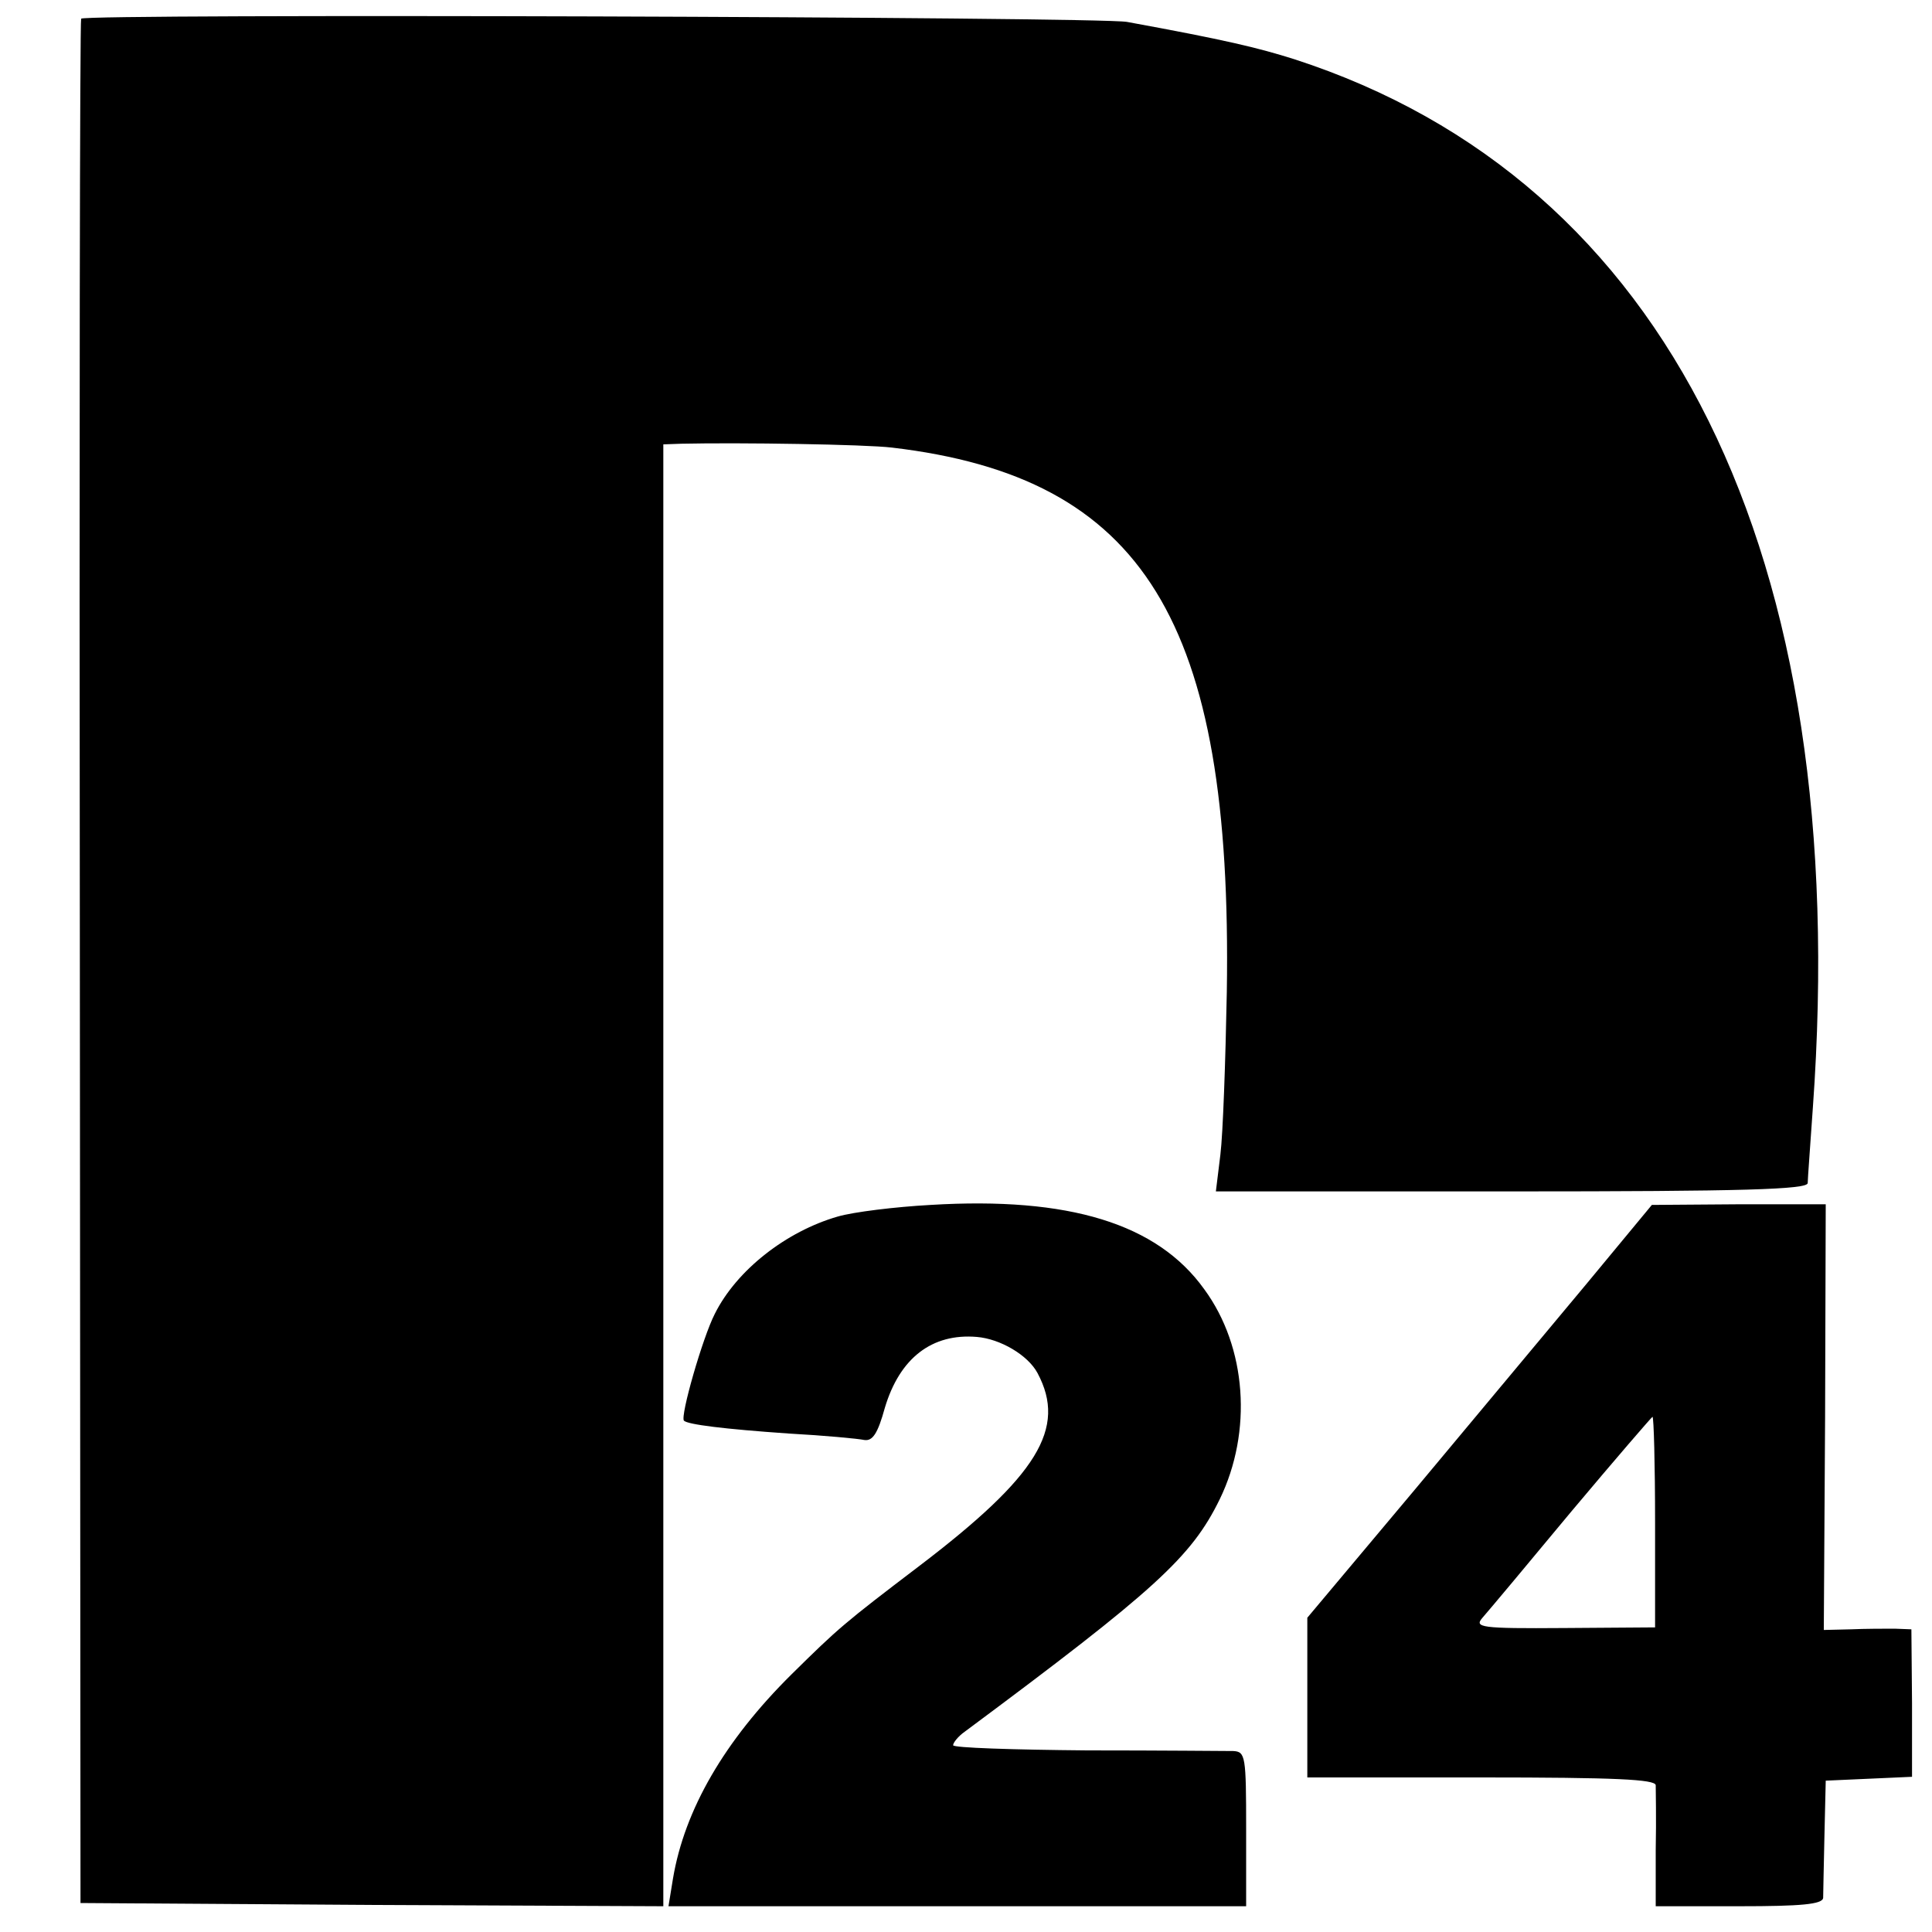 <?xml version="1.0" standalone="no"?>
<!DOCTYPE svg PUBLIC "-//W3C//DTD SVG 20010904//EN"
 "http://www.w3.org/TR/2001/REC-SVG-20010904/DTD/svg10.dtd">
<svg version="1.0" xmlns="http://www.w3.org/2000/svg"
 width="300pt" height="300pt" viewBox="0 0 300 300"
 preserveAspectRatio="xMidYMid meet">
<g transform="translate(0,300) scale(0.1,-0.1)"
fill="#000000" stroke="none">
<path d="M126 2971 c-2 -3 -3 -663 -2 -1466 l1 -1460 453 -3 452 -2 0 1135 0
1135 28 1 c91 2 285 -1 327 -6 391 -46 529 -269 520 -845 -2 -107 -6 -221 -10
-253 l-7 -57 459 0 c361 0 460 3 460 13 0 6 4 59 8 117 62 860 -225 1440 -805
1628 -57 18 -107 30 -260 58 -45 8 -1619 13 -1624 5z"/>
<path d="M1445 1129 c-55 -3 -120 -11 -144 -18 -80 -23 -157 -83 -191 -151
-19 -37 -54 -159 -48 -166 6 -6 62 -13 163 -20 55 -3 108 -8 117 -10 13 -2 21
10 32 50 23 77 73 116 143 110 36 -3 79 -28 94 -56 46 -86 0 -160 -184 -300
-117 -89 -125 -96 -198 -168 -104 -103 -166 -210 -184 -317 l-7 -43 449 0 448
0 0 120 c0 113 -1 120 -20 121 -11 0 -113 1 -227 1 -115 1 -208 4 -208 8 0 4
8 14 18 21 296 220 352 271 396 361 51 105 42 236 -24 326 -73 102 -210 144
-425 131z"/>
<path d="M2464 1007 c-56 -67 -176 -211 -267 -320 l-167 -199 0 -124 0 -124
270 0 c209 0 270 -3 271 -12 0 -7 1 -52 0 -101 l0 -87 130 0 c96 0 129 3 130
13 0 6 1 50 2 97 l2 85 67 3 67 3 0 114 -1 115 -26 1 c-15 0 -46 0 -68 -1
l-42 -1 2 330 1 331 -135 0 -135 -1 -101 -122z m106 -371 l0 -163 -141 -1
c-131 -1 -140 1 -127 16 8 9 70 83 138 165 68 81 125 147 126 147 2 0 4 -74 4
-164z"/>
</g>
</svg>
